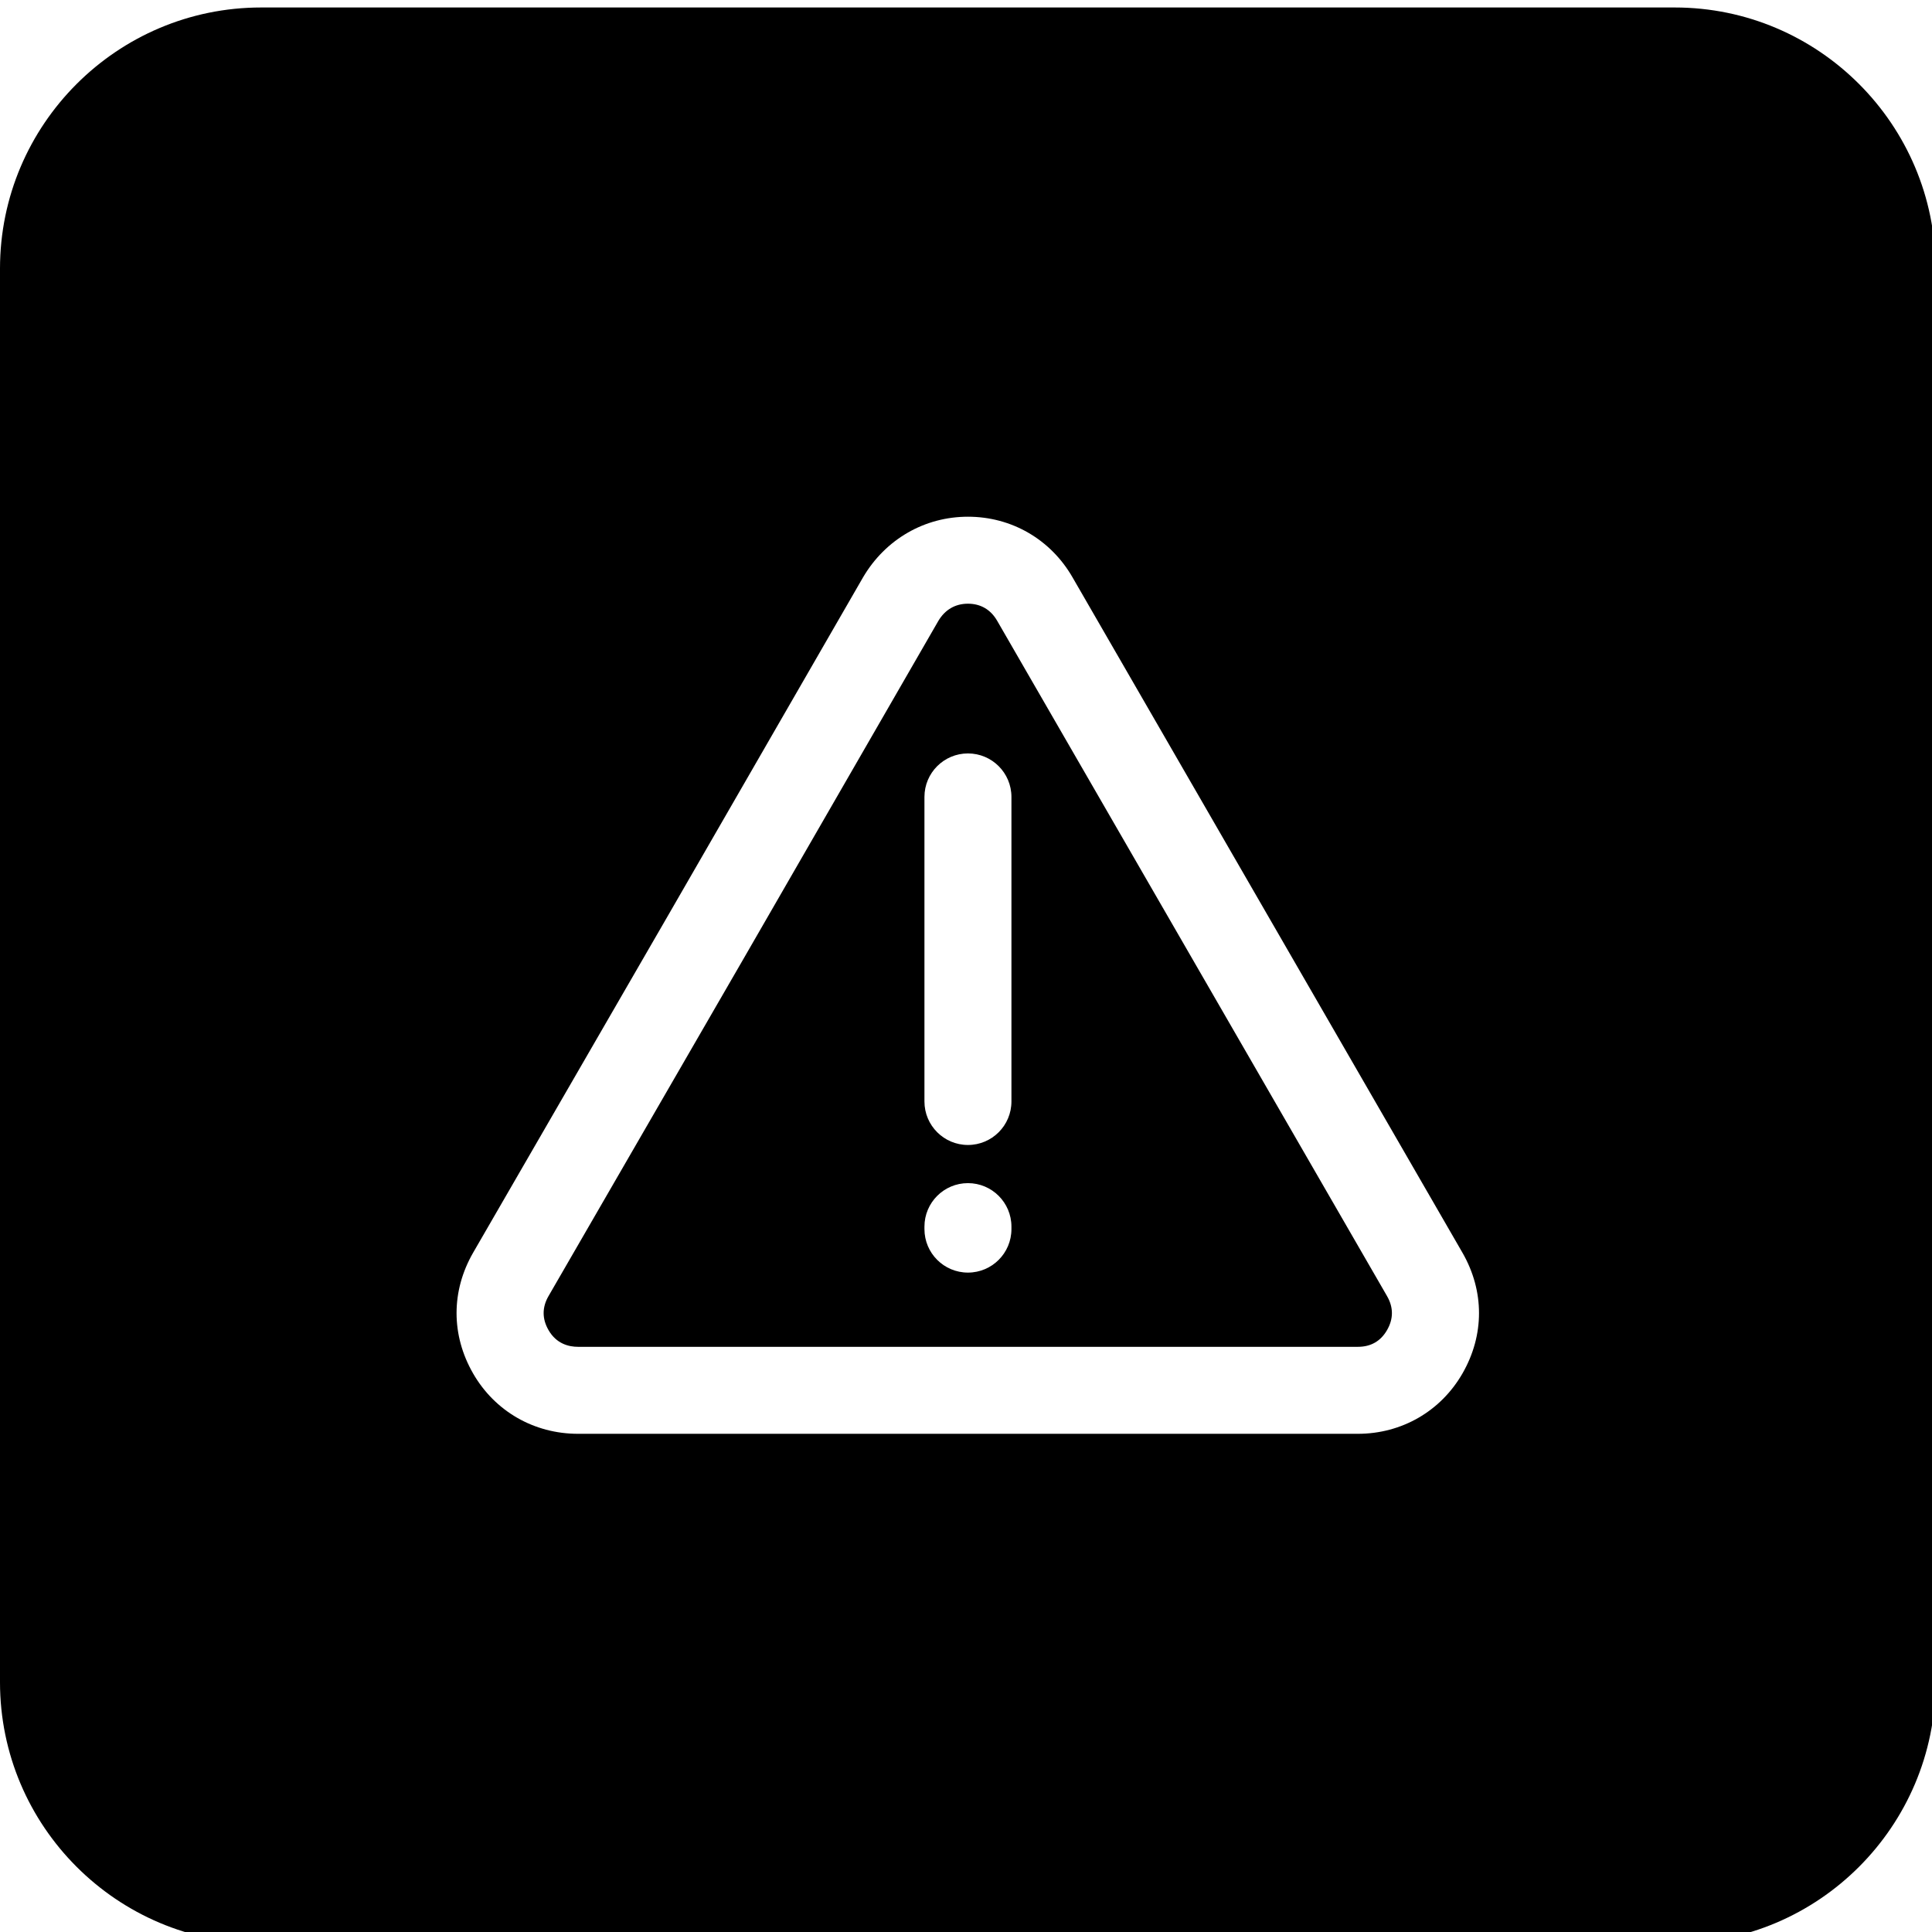 <svg xmlns="http://www.w3.org/2000/svg" xmlns:xlink="http://www.w3.org/1999/xlink" id="Ebene_2" x="0px" y="0px" width="512px" height="512px" viewBox="0 0 512 512" xml:space="preserve"><path d="M264.259,164.516c-1.704-2.968-4.381-4.53-7.744-4.53c-3.377,0-6.102,1.595-7.87,4.605l-51.579,89.452l-51.718,89.459 c-1.704,2.967-1.704,5.999,0.017,8.988c2.103,3.662,5.408,4.43,7.813,4.43h206.671c3.442,0,6.045-1.491,7.732-4.43 c1.723-2.992,1.723-6.021,0-9.011L264.259,164.516z M268.041,325.725c0,6.365-5.16,11.526-11.526,11.526 c-6.365,0-11.527-5.161-11.527-11.526v-0.656c0-6.365,5.162-11.526,11.527-11.526c6.366,0,11.526,5.161,11.526,11.526V325.725z  M268.041,291.902c0,6.367-5.16,11.527-11.526,11.527c-6.365,0-11.527-5.16-11.527-11.527v-80.707 c0-6.367,5.162-11.528,11.527-11.528c6.366,0,11.526,5.161,11.526,11.528V291.902z M443.828,1.983H69.201 C31.042,1.983,0,33.025,0,71.184v374.625c0,38.153,31.042,69.196,69.201,69.196h374.625c38.109,0,69.118-31.043,69.118-69.196 V71.184C512.943,33.025,481.94,1.983,443.828,1.983L443.828,1.983z M387.568,363.984c-5.759,10.01-16.119,15.99-27.72,15.99H153.18 c-11.651,0-22.043-5.98-27.801-15.99c-5.848-10.171-5.848-21.833,0-31.999l51.721-89.469l51.619-89.522 c5.929-10.085,16.298-16.059,27.795-16.059c11.571,0,21.928,6.008,27.72,16.073l103.328,178.965 C393.416,342.151,393.416,353.813,387.568,363.984z"></path></svg>